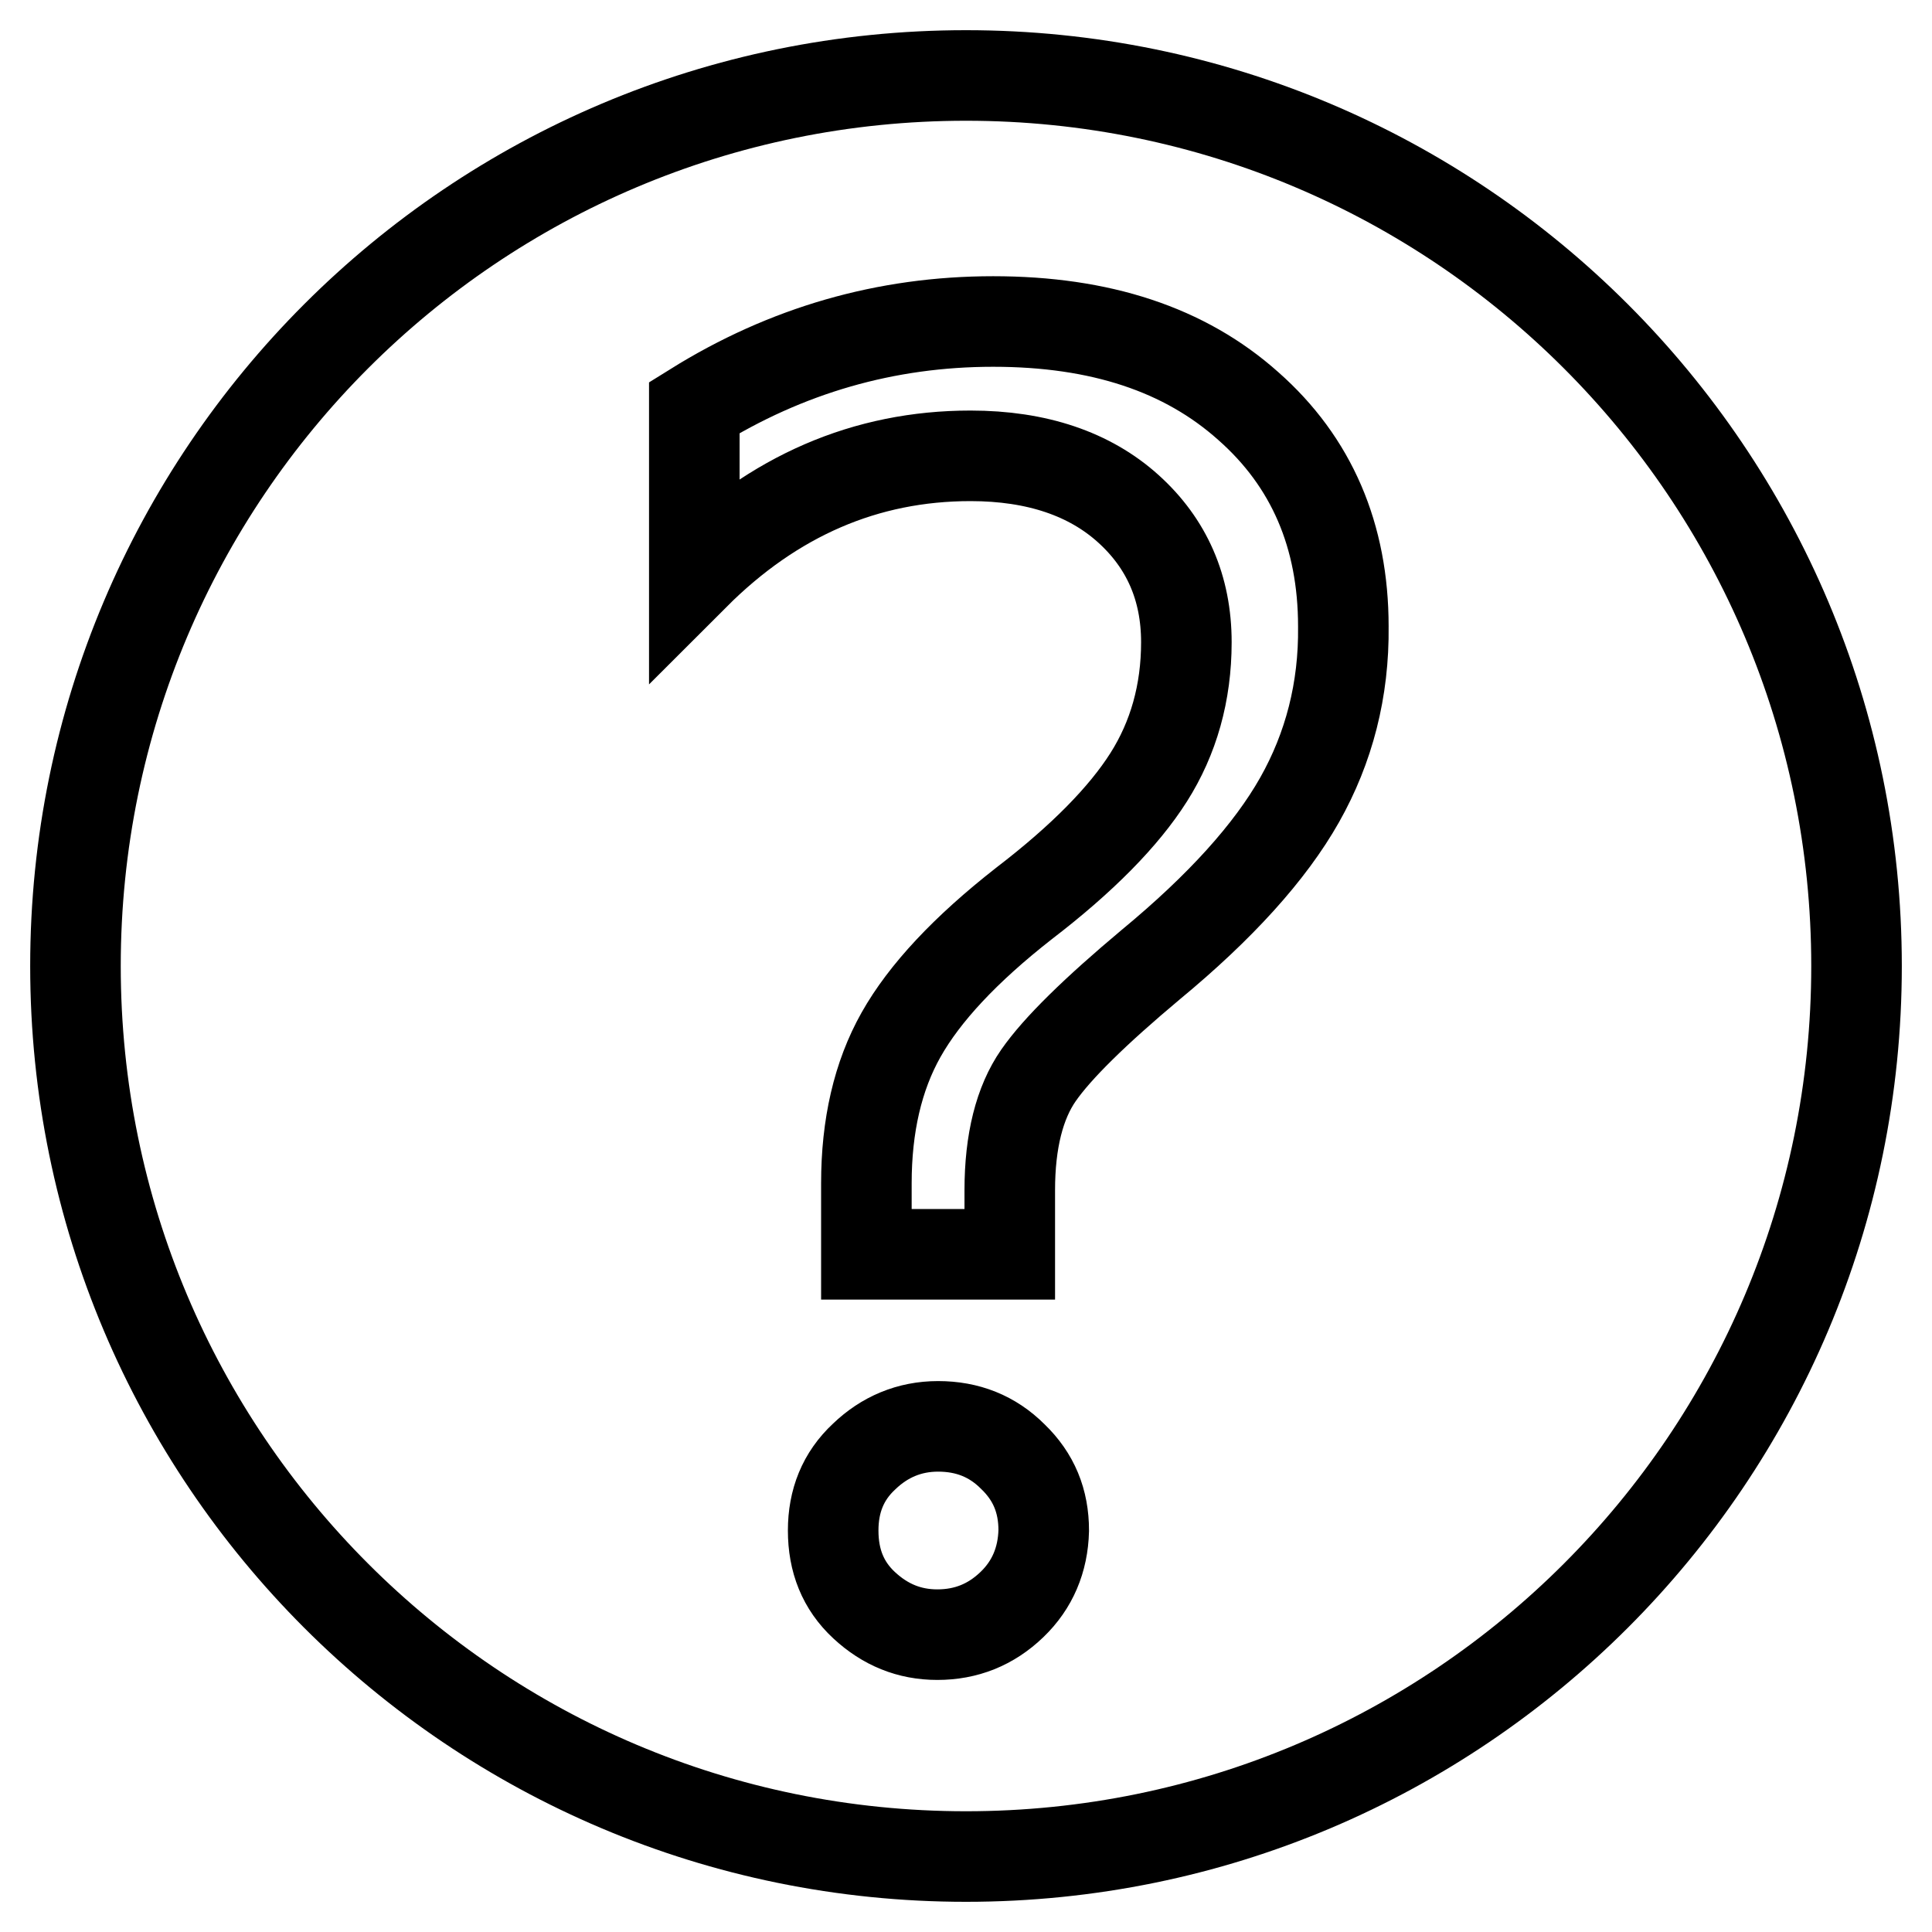 <?xml version="1.0" encoding="utf-8"?>
<!-- Svg Vector Icons : http://www.onlinewebfonts.com/icon -->
<!DOCTYPE svg PUBLIC "-//W3C//DTD SVG 1.1//EN" "http://www.w3.org/Graphics/SVG/1.1/DTD/svg11.dtd">
<svg version="1.1" xmlns="http://www.w3.org/2000/svg" xmlns:xlink="http://www.w3.org/1999/xlink" x="0px" y="0px" viewBox="0 0 256 256" enable-background="new 0 0 256 256" xml:space="preserve">
<g><g><path stroke-width="12" fill-opacity="0" stroke="#000000"  d="M128,10C62.8,10,10,62.8,10,128c0,65.2,52.8,118,118,118c65.2,0,118-52.8,118-118C246,62.8,193.2,10,128,10z M134.1,212.6c-2.8,2.7-6.1,4-9.9,4c-3.7,0-6.9-1.3-9.7-3.9c-2.8-2.6-4.1-5.9-4.1-9.9c0-3.9,1.3-7.2,4.1-9.8c2.7-2.6,6-4,9.8-4c3.9,0,7.2,1.3,9.9,4c2.8,2.7,4.1,5.9,4.1,9.8C138.2,206.7,136.8,210,134.1,212.6z M172.2,106c-3.9,6.9-10.5,14.2-19.7,21.8c-7.4,6.2-12.4,11.1-14.9,14.7c-2.5,3.6-3.8,8.7-3.8,15.2v8.5h-19v-9.4c0-7.6,1.5-14.2,4.6-19.7c3.1-5.5,8.5-11.3,16.3-17.4c7.7-5.9,13.2-11.5,16.5-16.7c3.3-5.2,5-11.2,5-17.9c0-7.2-2.6-13.1-7.7-17.7c-5.1-4.6-12.1-7-20.9-7c-13.9,0-26.1,5.3-36.6,15.8V54c12.2-7.6,25.4-11.4,39.6-11.4c14.2,0,25.4,3.7,33.8,11.2C173.8,61.2,178,71,178,83C178.1,91.4,176.1,99.1,172.2,106z"/></g></g>
</svg>